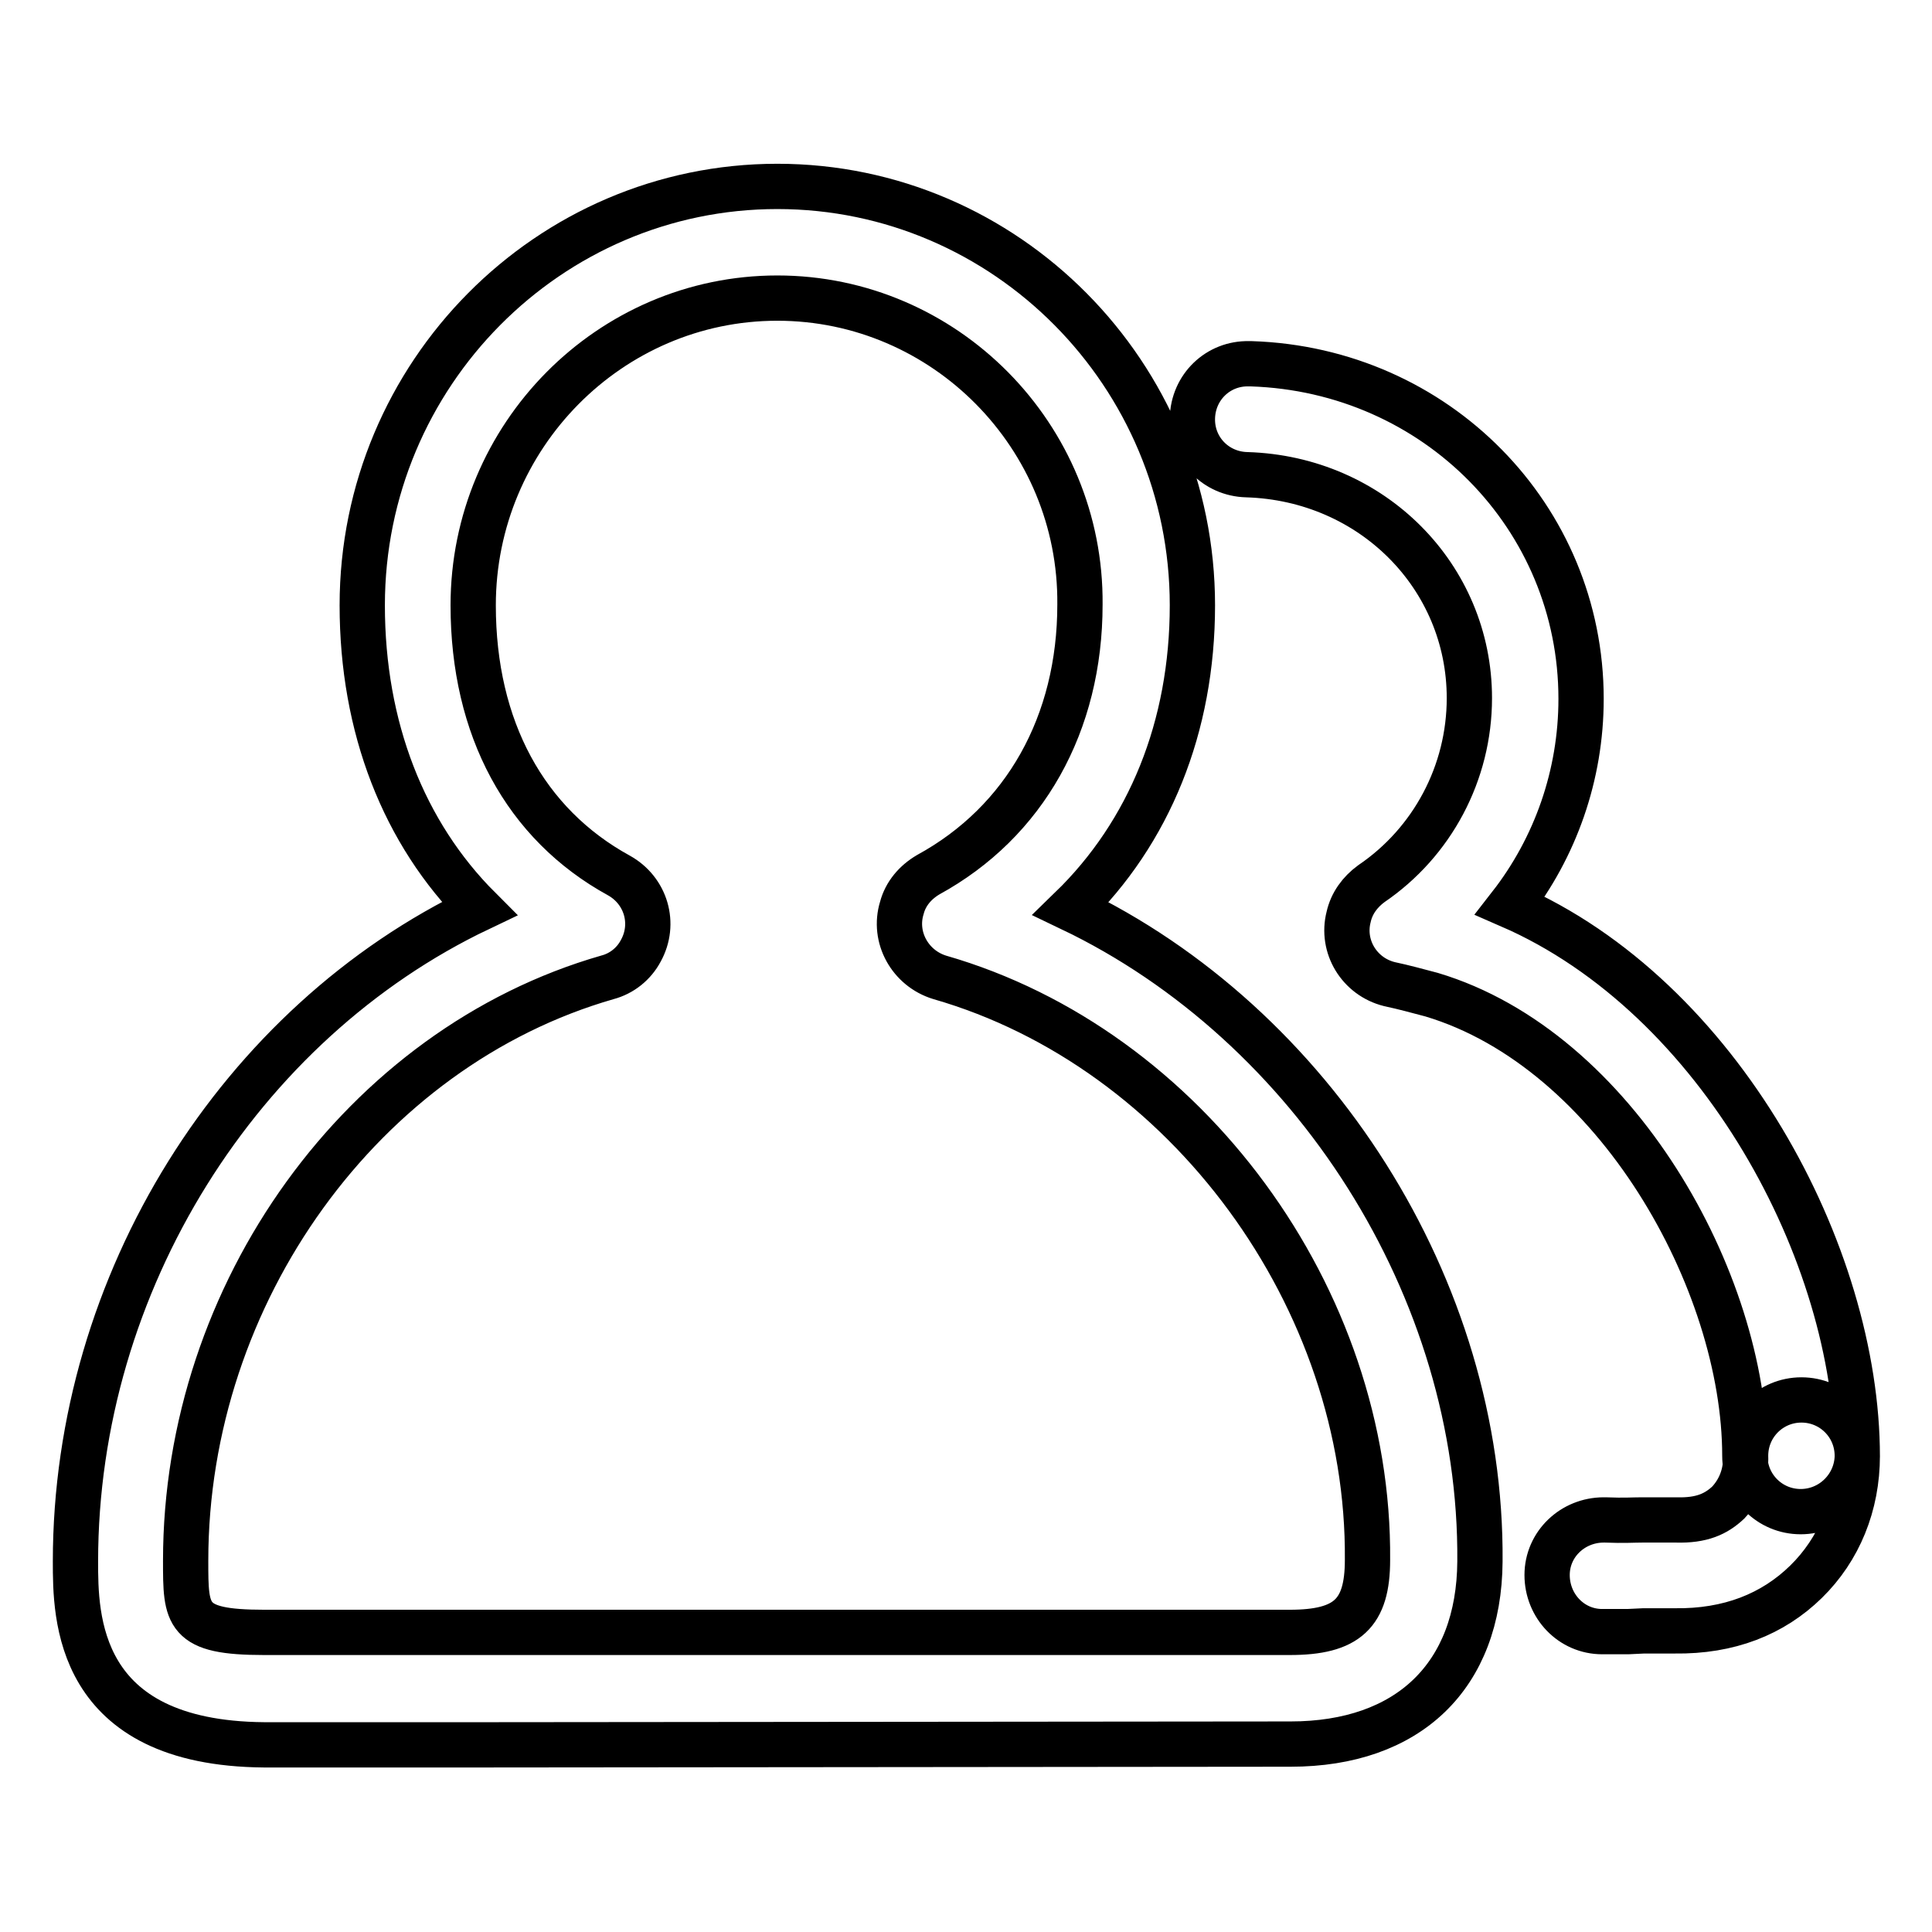 <?xml version="1.0" encoding="utf-8"?>
<!-- Svg Vector Icons : http://www.onlinewebfonts.com/icon -->
<!DOCTYPE svg PUBLIC "-//W3C//DTD SVG 1.1//EN" "http://www.w3.org/Graphics/SVG/1.1/DTD/svg11.dtd">
<svg version="1.1" xmlns="http://www.w3.org/2000/svg" xmlns:xlink="http://www.w3.org/1999/xlink" x="0px" y="0px" viewBox="0 0 256 256" enable-background="new 0 0 256 256" xml:space="preserve">
<g> <path stroke-width="6" fill-opacity="0" stroke="#000000"  d="M238.6,200.3c-4.1,0-7.4-3.3-7.4-7.4c0-23.1-17.1-53.8-41.5-61.1c-1.9-0.5-3.7-1-5.6-1.4 c-4-1-6.4-5-5.4-8.9c0.4-1.8,1.5-3.3,3-4.4c8.1-5.5,13-14.7,13-24.6c0-16.1-12.9-29.1-29.5-29.6c-4.1-0.1-7.3-3.4-7.2-7.5 c0.1-4.1,3.4-7.3,7.5-7.2h0.3c24.5,0.8,43.7,20.3,43.7,44.4c0,10.1-3.4,19.7-9.4,27.4c27.8,12.1,46,46.2,46,73 C246,197,242.7,200.3,238.6,200.3z M215.7,216.2l-3.4,0c-4.1,0-7.3-3.4-7.3-7.5c0-4.1,3.4-7.3,7.5-7.3h0.2c2.6,0.1,3.6,0,4.9,0 l4.5,0c3.4,0.1,5.3-0.8,6.9-2.3c1.6-1.7,2.4-3.9,2.3-6.2c0-4.1,3.3-7.4,7.4-7.4c4.1,0,7.4,3.3,7.4,7.4c0,6.5-2.4,12.4-6.8,16.7 c-4.4,4.3-10.2,6.6-17.4,6.5l-4.1,0L215.7,216.2z M64.4,231.2c-14,0-24.9,0-29.4,0c-25-0.2-25-17.1-25-24.3 c0-37,21.8-71.4,53.5-86.5c-10-10-15.5-24-15.5-40.2c0-30.6,24.7-55.5,55-55.5c30.3,0,55,24.9,55,55.5c0,16.1-5.7,30.1-16.1,40.2 c32,15.3,54.5,50.3,54.2,86.5c-0.1,15.2-9.5,24.2-25.1,24.2L64.4,231.2z M103,39.5c-22.2,0-40.3,18.3-40.3,40.7 c0,16.3,6.9,29,19.3,35.8c3.6,2,4.9,6.4,2.9,10c-0.9,1.7-2.5,3-4.4,3.5c-32.4,9.3-55.9,41.8-55.9,77.3c0,7.3,0,9.5,10.4,9.5 c4.5,0,15.4,0,29.3,0l106.6,0c7.6,0,10.3-2.5,10.3-9.6c0.3-34.7-24-67.8-56.7-77.2c-3.9-1.2-6.2-5.3-5-9.2c0.5-1.9,1.8-3.4,3.5-4.4 c12.8-7,20.1-20,20.1-35.8C143.3,57.8,125.2,39.5,103,39.5z"/></g>
</svg>
